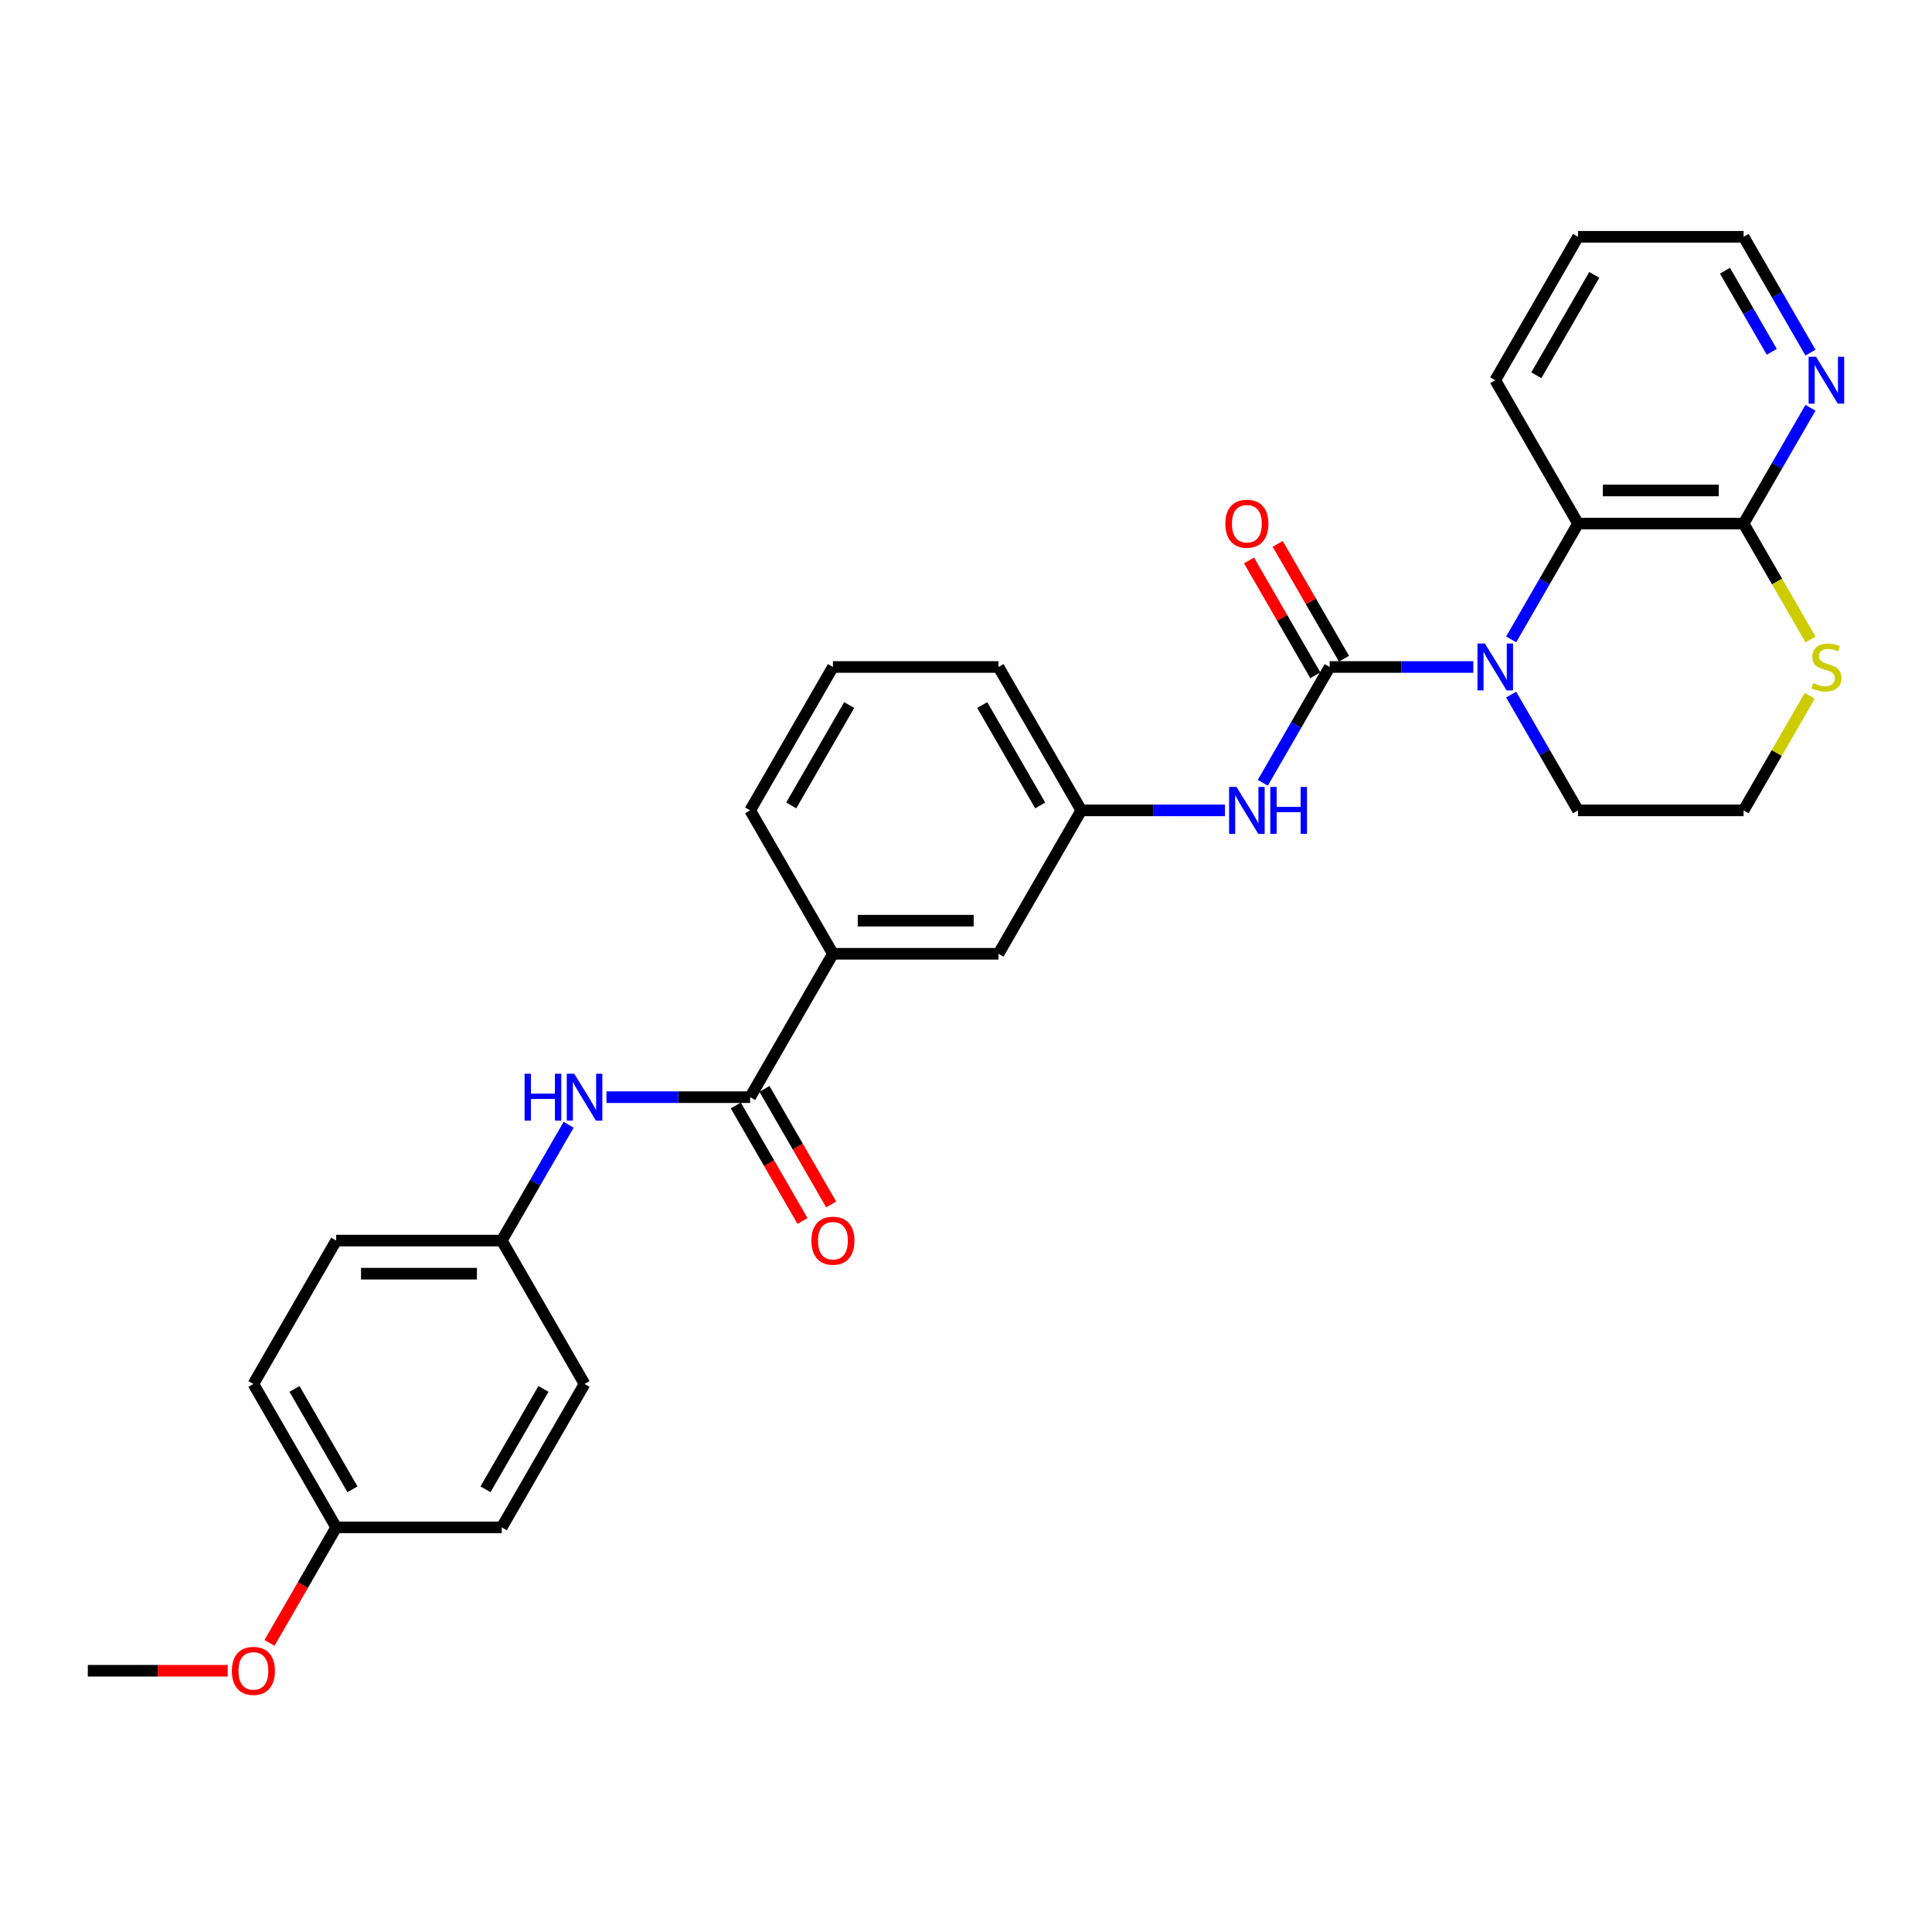 <?xml version='1.0' encoding='iso-8859-1'?>
<svg version='1.1' baseProfile='full'
              xmlns='http://www.w3.org/2000/svg'
                      xmlns:rdkit='http://www.rdkit.org/xml'
                      xmlns:xlink='http://www.w3.org/1999/xlink'
                  xml:space='preserve'
width='1000px' height='1000px' viewBox='0 0 1000 1000'>
<!-- END OF HEADER -->
<rect style='opacity:1.0;fill:#FFFFFF;stroke:none' width='1000' height='1000' x='0' y='0'> </rect>
<path class='bond-0' d='M 688.231,345.232 L 725.409,345.232' style='fill:none;fill-rule:evenodd;stroke:#000000;stroke-width:6px;stroke-linecap:butt;stroke-linejoin:miter;stroke-opacity:1' />
<path class='bond-0' d='M 725.409,345.232 L 762.587,345.232' style='fill:none;fill-rule:evenodd;stroke:#0000FF;stroke-width:6px;stroke-linecap:butt;stroke-linejoin:miter;stroke-opacity:1' />
<path class='bond-4' d='M 688.231,345.232 L 670.926,375.204' style='fill:none;fill-rule:evenodd;stroke:#000000;stroke-width:6px;stroke-linecap:butt;stroke-linejoin:miter;stroke-opacity:1' />
<path class='bond-4' d='M 670.926,375.204 L 653.622,405.176' style='fill:none;fill-rule:evenodd;stroke:#0000FF;stroke-width:6px;stroke-linecap:butt;stroke-linejoin:miter;stroke-opacity:1' />
<path class='bond-8' d='M 695.653,340.947 L 678.497,311.233' style='fill:none;fill-rule:evenodd;stroke:#000000;stroke-width:6px;stroke-linecap:butt;stroke-linejoin:miter;stroke-opacity:1' />
<path class='bond-8' d='M 678.497,311.233 L 661.341,281.518' style='fill:none;fill-rule:evenodd;stroke:#FF0000;stroke-width:6px;stroke-linecap:butt;stroke-linejoin:miter;stroke-opacity:1' />
<path class='bond-8' d='M 680.808,349.518 L 663.653,319.803' style='fill:none;fill-rule:evenodd;stroke:#000000;stroke-width:6px;stroke-linecap:butt;stroke-linejoin:miter;stroke-opacity:1' />
<path class='bond-8' d='M 663.653,319.803 L 646.497,290.089' style='fill:none;fill-rule:evenodd;stroke:#FF0000;stroke-width:6px;stroke-linecap:butt;stroke-linejoin:miter;stroke-opacity:1' />
<path class='bond-1' d='M 782.177,330.954 L 799.482,300.983' style='fill:none;fill-rule:evenodd;stroke:#0000FF;stroke-width:6px;stroke-linecap:butt;stroke-linejoin:miter;stroke-opacity:1' />
<path class='bond-1' d='M 799.482,300.983 L 816.786,271.011' style='fill:none;fill-rule:evenodd;stroke:#000000;stroke-width:6px;stroke-linecap:butt;stroke-linejoin:miter;stroke-opacity:1' />
<path class='bond-14' d='M 782.177,359.511 L 799.482,389.482' style='fill:none;fill-rule:evenodd;stroke:#0000FF;stroke-width:6px;stroke-linecap:butt;stroke-linejoin:miter;stroke-opacity:1' />
<path class='bond-14' d='M 799.482,389.482 L 816.786,419.454' style='fill:none;fill-rule:evenodd;stroke:#000000;stroke-width:6px;stroke-linecap:butt;stroke-linejoin:miter;stroke-opacity:1' />
<path class='bond-3' d='M 816.786,271.011 L 902.489,271.011' style='fill:none;fill-rule:evenodd;stroke:#000000;stroke-width:6px;stroke-linecap:butt;stroke-linejoin:miter;stroke-opacity:1' />
<path class='bond-3' d='M 829.641,253.87 L 889.634,253.87' style='fill:none;fill-rule:evenodd;stroke:#000000;stroke-width:6px;stroke-linecap:butt;stroke-linejoin:miter;stroke-opacity:1' />
<path class='bond-21' d='M 816.786,271.011 L 773.934,196.79' style='fill:none;fill-rule:evenodd;stroke:#000000;stroke-width:6px;stroke-linecap:butt;stroke-linejoin:miter;stroke-opacity:1' />
<path class='bond-2' d='M 388.268,567.896 L 431.12,493.675' style='fill:none;fill-rule:evenodd;stroke:#000000;stroke-width:6px;stroke-linecap:butt;stroke-linejoin:miter;stroke-opacity:1' />
<path class='bond-5' d='M 388.268,567.896 L 351.09,567.896' style='fill:none;fill-rule:evenodd;stroke:#000000;stroke-width:6px;stroke-linecap:butt;stroke-linejoin:miter;stroke-opacity:1' />
<path class='bond-5' d='M 351.09,567.896 L 313.912,567.896' style='fill:none;fill-rule:evenodd;stroke:#0000FF;stroke-width:6px;stroke-linecap:butt;stroke-linejoin:miter;stroke-opacity:1' />
<path class='bond-12' d='M 380.846,572.182 L 398.111,602.085' style='fill:none;fill-rule:evenodd;stroke:#000000;stroke-width:6px;stroke-linecap:butt;stroke-linejoin:miter;stroke-opacity:1' />
<path class='bond-12' d='M 398.111,602.085 L 415.375,631.988' style='fill:none;fill-rule:evenodd;stroke:#FF0000;stroke-width:6px;stroke-linecap:butt;stroke-linejoin:miter;stroke-opacity:1' />
<path class='bond-12' d='M 395.691,563.611 L 412.955,593.514' style='fill:none;fill-rule:evenodd;stroke:#000000;stroke-width:6px;stroke-linecap:butt;stroke-linejoin:miter;stroke-opacity:1' />
<path class='bond-12' d='M 412.955,593.514 L 430.22,623.417' style='fill:none;fill-rule:evenodd;stroke:#FF0000;stroke-width:6px;stroke-linecap:butt;stroke-linejoin:miter;stroke-opacity:1' />
<path class='bond-9' d='M 902.489,271.011 L 919.793,241.039' style='fill:none;fill-rule:evenodd;stroke:#000000;stroke-width:6px;stroke-linecap:butt;stroke-linejoin:miter;stroke-opacity:1' />
<path class='bond-9' d='M 919.793,241.039 L 937.097,211.068' style='fill:none;fill-rule:evenodd;stroke:#0000FF;stroke-width:6px;stroke-linecap:butt;stroke-linejoin:miter;stroke-opacity:1' />
<path class='bond-29' d='M 902.489,271.011 L 919.803,301' style='fill:none;fill-rule:evenodd;stroke:#000000;stroke-width:6px;stroke-linecap:butt;stroke-linejoin:miter;stroke-opacity:1' />
<path class='bond-29' d='M 919.803,301 L 937.117,330.988' style='fill:none;fill-rule:evenodd;stroke:#CCCC00;stroke-width:6px;stroke-linecap:butt;stroke-linejoin:miter;stroke-opacity:1' />
<path class='bond-10' d='M 634.032,419.454 L 596.853,419.454' style='fill:none;fill-rule:evenodd;stroke:#0000FF;stroke-width:6px;stroke-linecap:butt;stroke-linejoin:miter;stroke-opacity:1' />
<path class='bond-10' d='M 596.853,419.454 L 559.675,419.454' style='fill:none;fill-rule:evenodd;stroke:#000000;stroke-width:6px;stroke-linecap:butt;stroke-linejoin:miter;stroke-opacity:1' />
<path class='bond-13' d='M 294.321,582.175 L 277.017,612.146' style='fill:none;fill-rule:evenodd;stroke:#0000FF;stroke-width:6px;stroke-linecap:butt;stroke-linejoin:miter;stroke-opacity:1' />
<path class='bond-13' d='M 277.017,612.146 L 259.713,642.118' style='fill:none;fill-rule:evenodd;stroke:#000000;stroke-width:6px;stroke-linecap:butt;stroke-linejoin:miter;stroke-opacity:1' />
<path class='bond-6' d='M 431.12,493.675 L 516.824,493.675' style='fill:none;fill-rule:evenodd;stroke:#000000;stroke-width:6px;stroke-linecap:butt;stroke-linejoin:miter;stroke-opacity:1' />
<path class='bond-6' d='M 443.976,476.534 L 503.968,476.534' style='fill:none;fill-rule:evenodd;stroke:#000000;stroke-width:6px;stroke-linecap:butt;stroke-linejoin:miter;stroke-opacity:1' />
<path class='bond-30' d='M 431.12,493.675 L 388.268,419.454' style='fill:none;fill-rule:evenodd;stroke:#000000;stroke-width:6px;stroke-linecap:butt;stroke-linejoin:miter;stroke-opacity:1' />
<path class='bond-7' d='M 936.741,360.128 L 919.615,389.791' style='fill:none;fill-rule:evenodd;stroke:#CCCC00;stroke-width:6px;stroke-linecap:butt;stroke-linejoin:miter;stroke-opacity:1' />
<path class='bond-7' d='M 919.615,389.791 L 902.489,419.454' style='fill:none;fill-rule:evenodd;stroke:#000000;stroke-width:6px;stroke-linecap:butt;stroke-linejoin:miter;stroke-opacity:1' />
<path class='bond-31' d='M 937.097,182.511 L 919.793,152.54' style='fill:none;fill-rule:evenodd;stroke:#0000FF;stroke-width:6px;stroke-linecap:butt;stroke-linejoin:miter;stroke-opacity:1' />
<path class='bond-31' d='M 919.793,152.54 L 902.489,122.568' style='fill:none;fill-rule:evenodd;stroke:#000000;stroke-width:6px;stroke-linecap:butt;stroke-linejoin:miter;stroke-opacity:1' />
<path class='bond-31' d='M 917.062,182.09 L 904.949,161.11' style='fill:none;fill-rule:evenodd;stroke:#0000FF;stroke-width:6px;stroke-linecap:butt;stroke-linejoin:miter;stroke-opacity:1' />
<path class='bond-31' d='M 904.949,161.11 L 892.836,140.13' style='fill:none;fill-rule:evenodd;stroke:#000000;stroke-width:6px;stroke-linecap:butt;stroke-linejoin:miter;stroke-opacity:1' />
<path class='bond-11' d='M 559.675,419.454 L 516.824,493.675' style='fill:none;fill-rule:evenodd;stroke:#000000;stroke-width:6px;stroke-linecap:butt;stroke-linejoin:miter;stroke-opacity:1' />
<path class='bond-26' d='M 559.675,419.454 L 516.824,345.232' style='fill:none;fill-rule:evenodd;stroke:#000000;stroke-width:6px;stroke-linecap:butt;stroke-linejoin:miter;stroke-opacity:1' />
<path class='bond-26' d='M 538.403,416.891 L 508.407,364.936' style='fill:none;fill-rule:evenodd;stroke:#000000;stroke-width:6px;stroke-linecap:butt;stroke-linejoin:miter;stroke-opacity:1' />
<path class='bond-17' d='M 259.713,642.118 L 302.565,716.339' style='fill:none;fill-rule:evenodd;stroke:#000000;stroke-width:6px;stroke-linecap:butt;stroke-linejoin:miter;stroke-opacity:1' />
<path class='bond-18' d='M 259.713,642.118 L 174.01,642.118' style='fill:none;fill-rule:evenodd;stroke:#000000;stroke-width:6px;stroke-linecap:butt;stroke-linejoin:miter;stroke-opacity:1' />
<path class='bond-18' d='M 246.858,659.259 L 186.865,659.259' style='fill:none;fill-rule:evenodd;stroke:#000000;stroke-width:6px;stroke-linecap:butt;stroke-linejoin:miter;stroke-opacity:1' />
<path class='bond-15' d='M 816.786,419.454 L 902.489,419.454' style='fill:none;fill-rule:evenodd;stroke:#000000;stroke-width:6px;stroke-linecap:butt;stroke-linejoin:miter;stroke-opacity:1' />
<path class='bond-16' d='M 174.01,790.561 L 131.158,716.339' style='fill:none;fill-rule:evenodd;stroke:#000000;stroke-width:6px;stroke-linecap:butt;stroke-linejoin:miter;stroke-opacity:1' />
<path class='bond-16' d='M 182.426,770.857 L 152.43,718.902' style='fill:none;fill-rule:evenodd;stroke:#000000;stroke-width:6px;stroke-linecap:butt;stroke-linejoin:miter;stroke-opacity:1' />
<path class='bond-22' d='M 174.01,790.561 L 156.745,820.464' style='fill:none;fill-rule:evenodd;stroke:#000000;stroke-width:6px;stroke-linecap:butt;stroke-linejoin:miter;stroke-opacity:1' />
<path class='bond-22' d='M 156.745,820.464 L 139.481,850.367' style='fill:none;fill-rule:evenodd;stroke:#FF0000;stroke-width:6px;stroke-linecap:butt;stroke-linejoin:miter;stroke-opacity:1' />
<path class='bond-32' d='M 174.01,790.561 L 259.713,790.561' style='fill:none;fill-rule:evenodd;stroke:#000000;stroke-width:6px;stroke-linecap:butt;stroke-linejoin:miter;stroke-opacity:1' />
<path class='bond-20' d='M 302.565,716.339 L 259.713,790.561' style='fill:none;fill-rule:evenodd;stroke:#000000;stroke-width:6px;stroke-linecap:butt;stroke-linejoin:miter;stroke-opacity:1' />
<path class='bond-20' d='M 281.293,718.902 L 251.297,770.857' style='fill:none;fill-rule:evenodd;stroke:#000000;stroke-width:6px;stroke-linecap:butt;stroke-linejoin:miter;stroke-opacity:1' />
<path class='bond-19' d='M 174.01,642.118 L 131.158,716.339' style='fill:none;fill-rule:evenodd;stroke:#000000;stroke-width:6px;stroke-linecap:butt;stroke-linejoin:miter;stroke-opacity:1' />
<path class='bond-28' d='M 773.934,196.79 L 816.786,122.568' style='fill:none;fill-rule:evenodd;stroke:#000000;stroke-width:6px;stroke-linecap:butt;stroke-linejoin:miter;stroke-opacity:1' />
<path class='bond-28' d='M 795.206,194.227 L 825.202,142.272' style='fill:none;fill-rule:evenodd;stroke:#000000;stroke-width:6px;stroke-linecap:butt;stroke-linejoin:miter;stroke-opacity:1' />
<path class='bond-27' d='M 117.874,864.782 L 81.664,864.782' style='fill:none;fill-rule:evenodd;stroke:#FF0000;stroke-width:6px;stroke-linecap:butt;stroke-linejoin:miter;stroke-opacity:1' />
<path class='bond-27' d='M 81.664,864.782 L 45.455,864.782' style='fill:none;fill-rule:evenodd;stroke:#000000;stroke-width:6px;stroke-linecap:butt;stroke-linejoin:miter;stroke-opacity:1' />
<path class='bond-23' d='M 388.268,419.454 L 431.12,345.232' style='fill:none;fill-rule:evenodd;stroke:#000000;stroke-width:6px;stroke-linecap:butt;stroke-linejoin:miter;stroke-opacity:1' />
<path class='bond-23' d='M 409.54,416.891 L 439.537,364.936' style='fill:none;fill-rule:evenodd;stroke:#000000;stroke-width:6px;stroke-linecap:butt;stroke-linejoin:miter;stroke-opacity:1' />
<path class='bond-24' d='M 431.12,345.232 L 516.824,345.232' style='fill:none;fill-rule:evenodd;stroke:#000000;stroke-width:6px;stroke-linecap:butt;stroke-linejoin:miter;stroke-opacity:1' />
<path class='bond-25' d='M 902.489,122.568 L 816.786,122.568' style='fill:none;fill-rule:evenodd;stroke:#000000;stroke-width:6px;stroke-linecap:butt;stroke-linejoin:miter;stroke-opacity:1' />
<path  class='atom-1' d='M 768.569 333.097
L 776.522 345.952
Q 777.311 347.221, 778.579 349.518
Q 779.848 351.814, 779.916 351.951
L 779.916 333.097
L 783.139 333.097
L 783.139 357.368
L 779.813 357.368
L 771.277 343.313
Q 770.283 341.667, 769.22 339.782
Q 768.192 337.896, 767.883 337.313
L 767.883 357.368
L 764.729 357.368
L 764.729 333.097
L 768.569 333.097
' fill='#0000FF'/>
<path  class='atom-5' d='M 640.014 407.318
L 647.967 420.174
Q 648.756 421.442, 650.024 423.739
Q 651.292 426.036, 651.361 426.173
L 651.361 407.318
L 654.583 407.318
L 654.583 431.589
L 651.258 431.589
L 642.722 417.534
Q 641.728 415.888, 640.665 414.003
Q 639.637 412.117, 639.328 411.535
L 639.328 431.589
L 636.174 431.589
L 636.174 407.318
L 640.014 407.318
' fill='#0000FF'/>
<path  class='atom-5' d='M 657.497 407.318
L 660.788 407.318
L 660.788 417.637
L 673.198 417.637
L 673.198 407.318
L 676.489 407.318
L 676.489 431.589
L 673.198 431.589
L 673.198 420.379
L 660.788 420.379
L 660.788 431.589
L 657.497 431.589
L 657.497 407.318
' fill='#0000FF'/>
<path  class='atom-6' d='M 271.523 555.761
L 274.814 555.761
L 274.814 566.08
L 287.224 566.08
L 287.224 555.761
L 290.515 555.761
L 290.515 580.032
L 287.224 580.032
L 287.224 568.822
L 274.814 568.822
L 274.814 580.032
L 271.523 580.032
L 271.523 555.761
' fill='#0000FF'/>
<path  class='atom-6' d='M 297.2 555.761
L 305.153 568.616
Q 305.942 569.885, 307.21 572.182
Q 308.478 574.478, 308.547 574.616
L 308.547 555.761
L 311.769 555.761
L 311.769 580.032
L 308.444 580.032
L 299.908 565.977
Q 298.914 564.331, 297.851 562.446
Q 296.823 560.56, 296.514 559.977
L 296.514 580.032
L 293.36 580.032
L 293.36 555.761
L 297.2 555.761
' fill='#0000FF'/>
<path  class='atom-8' d='M 938.485 353.563
Q 938.759 353.666, 939.89 354.145
Q 941.021 354.625, 942.256 354.934
Q 943.524 355.208, 944.758 355.208
Q 947.055 355.208, 948.392 354.111
Q 949.729 352.98, 949.729 351.026
Q 949.729 349.689, 949.043 348.866
Q 948.392 348.043, 947.364 347.598
Q 946.335 347.152, 944.621 346.638
Q 942.461 345.987, 941.159 345.369
Q 939.89 344.752, 938.965 343.45
Q 938.073 342.147, 938.073 339.953
Q 938.073 336.902, 940.13 335.016
Q 942.221 333.131, 946.335 333.131
Q 949.146 333.131, 952.334 334.468
L 951.546 337.108
Q 948.632 335.908, 946.438 335.908
Q 944.072 335.908, 942.77 336.902
Q 941.467 337.862, 941.501 339.542
Q 941.501 340.844, 942.153 341.633
Q 942.838 342.421, 943.798 342.867
Q 944.792 343.313, 946.438 343.827
Q 948.632 344.512, 949.935 345.198
Q 951.237 345.884, 952.163 347.289
Q 953.123 348.66, 953.123 351.026
Q 953.123 354.385, 950.86 356.202
Q 948.632 357.985, 944.895 357.985
Q 942.736 357.985, 941.09 357.505
Q 939.479 357.059, 937.559 356.271
L 938.485 353.563
' fill='#CCCC00'/>
<path  class='atom-9' d='M 634.237 271.08
Q 634.237 265.252, 637.117 261.995
Q 639.997 258.738, 645.379 258.738
Q 650.761 258.738, 653.641 261.995
Q 656.52 265.252, 656.52 271.08
Q 656.52 276.976, 653.606 280.335
Q 650.692 283.661, 645.379 283.661
Q 640.031 283.661, 637.117 280.335
Q 634.237 277.01, 634.237 271.08
M 645.379 280.918
Q 649.081 280.918, 651.069 278.45
Q 653.092 275.947, 653.092 271.08
Q 653.092 266.314, 651.069 263.915
Q 649.081 261.481, 645.379 261.481
Q 641.676 261.481, 639.654 263.88
Q 637.665 266.28, 637.665 271.08
Q 637.665 275.982, 639.654 278.45
Q 641.676 280.918, 645.379 280.918
' fill='#FF0000'/>
<path  class='atom-10' d='M 939.976 184.654
L 947.929 197.509
Q 948.718 198.778, 949.986 201.075
Q 951.254 203.372, 951.323 203.509
L 951.323 184.654
L 954.545 184.654
L 954.545 208.925
L 951.22 208.925
L 942.684 194.87
Q 941.69 193.224, 940.627 191.339
Q 939.599 189.453, 939.29 188.871
L 939.29 208.925
L 936.136 208.925
L 936.136 184.654
L 939.976 184.654
' fill='#0000FF'/>
<path  class='atom-13' d='M 419.979 642.186
Q 419.979 636.359, 422.858 633.102
Q 425.738 629.845, 431.12 629.845
Q 436.502 629.845, 439.382 633.102
Q 442.262 636.359, 442.262 642.186
Q 442.262 648.083, 439.348 651.442
Q 436.434 654.768, 431.12 654.768
Q 425.772 654.768, 422.858 651.442
Q 419.979 648.117, 419.979 642.186
M 431.12 652.025
Q 434.823 652.025, 436.811 649.557
Q 438.833 647.054, 438.833 642.186
Q 438.833 637.421, 436.811 635.022
Q 434.823 632.588, 431.12 632.588
Q 427.418 632.588, 425.395 634.987
Q 423.407 637.387, 423.407 642.186
Q 423.407 647.089, 425.395 649.557
Q 427.418 652.025, 431.12 652.025
' fill='#FF0000'/>
<path  class='atom-23' d='M 120.017 864.851
Q 120.017 859.023, 122.896 855.766
Q 125.776 852.509, 131.158 852.509
Q 136.54 852.509, 139.42 855.766
Q 142.299 859.023, 142.299 864.851
Q 142.299 870.747, 139.386 874.107
Q 136.472 877.432, 131.158 877.432
Q 125.81 877.432, 122.896 874.107
Q 120.017 870.781, 120.017 864.851
M 131.158 874.689
Q 134.86 874.689, 136.849 872.221
Q 138.871 869.718, 138.871 864.851
Q 138.871 860.085, 136.849 857.686
Q 134.86 855.252, 131.158 855.252
Q 127.456 855.252, 125.433 857.651
Q 123.445 860.051, 123.445 864.851
Q 123.445 869.753, 125.433 872.221
Q 127.456 874.689, 131.158 874.689
' fill='#FF0000'/>
</svg>
